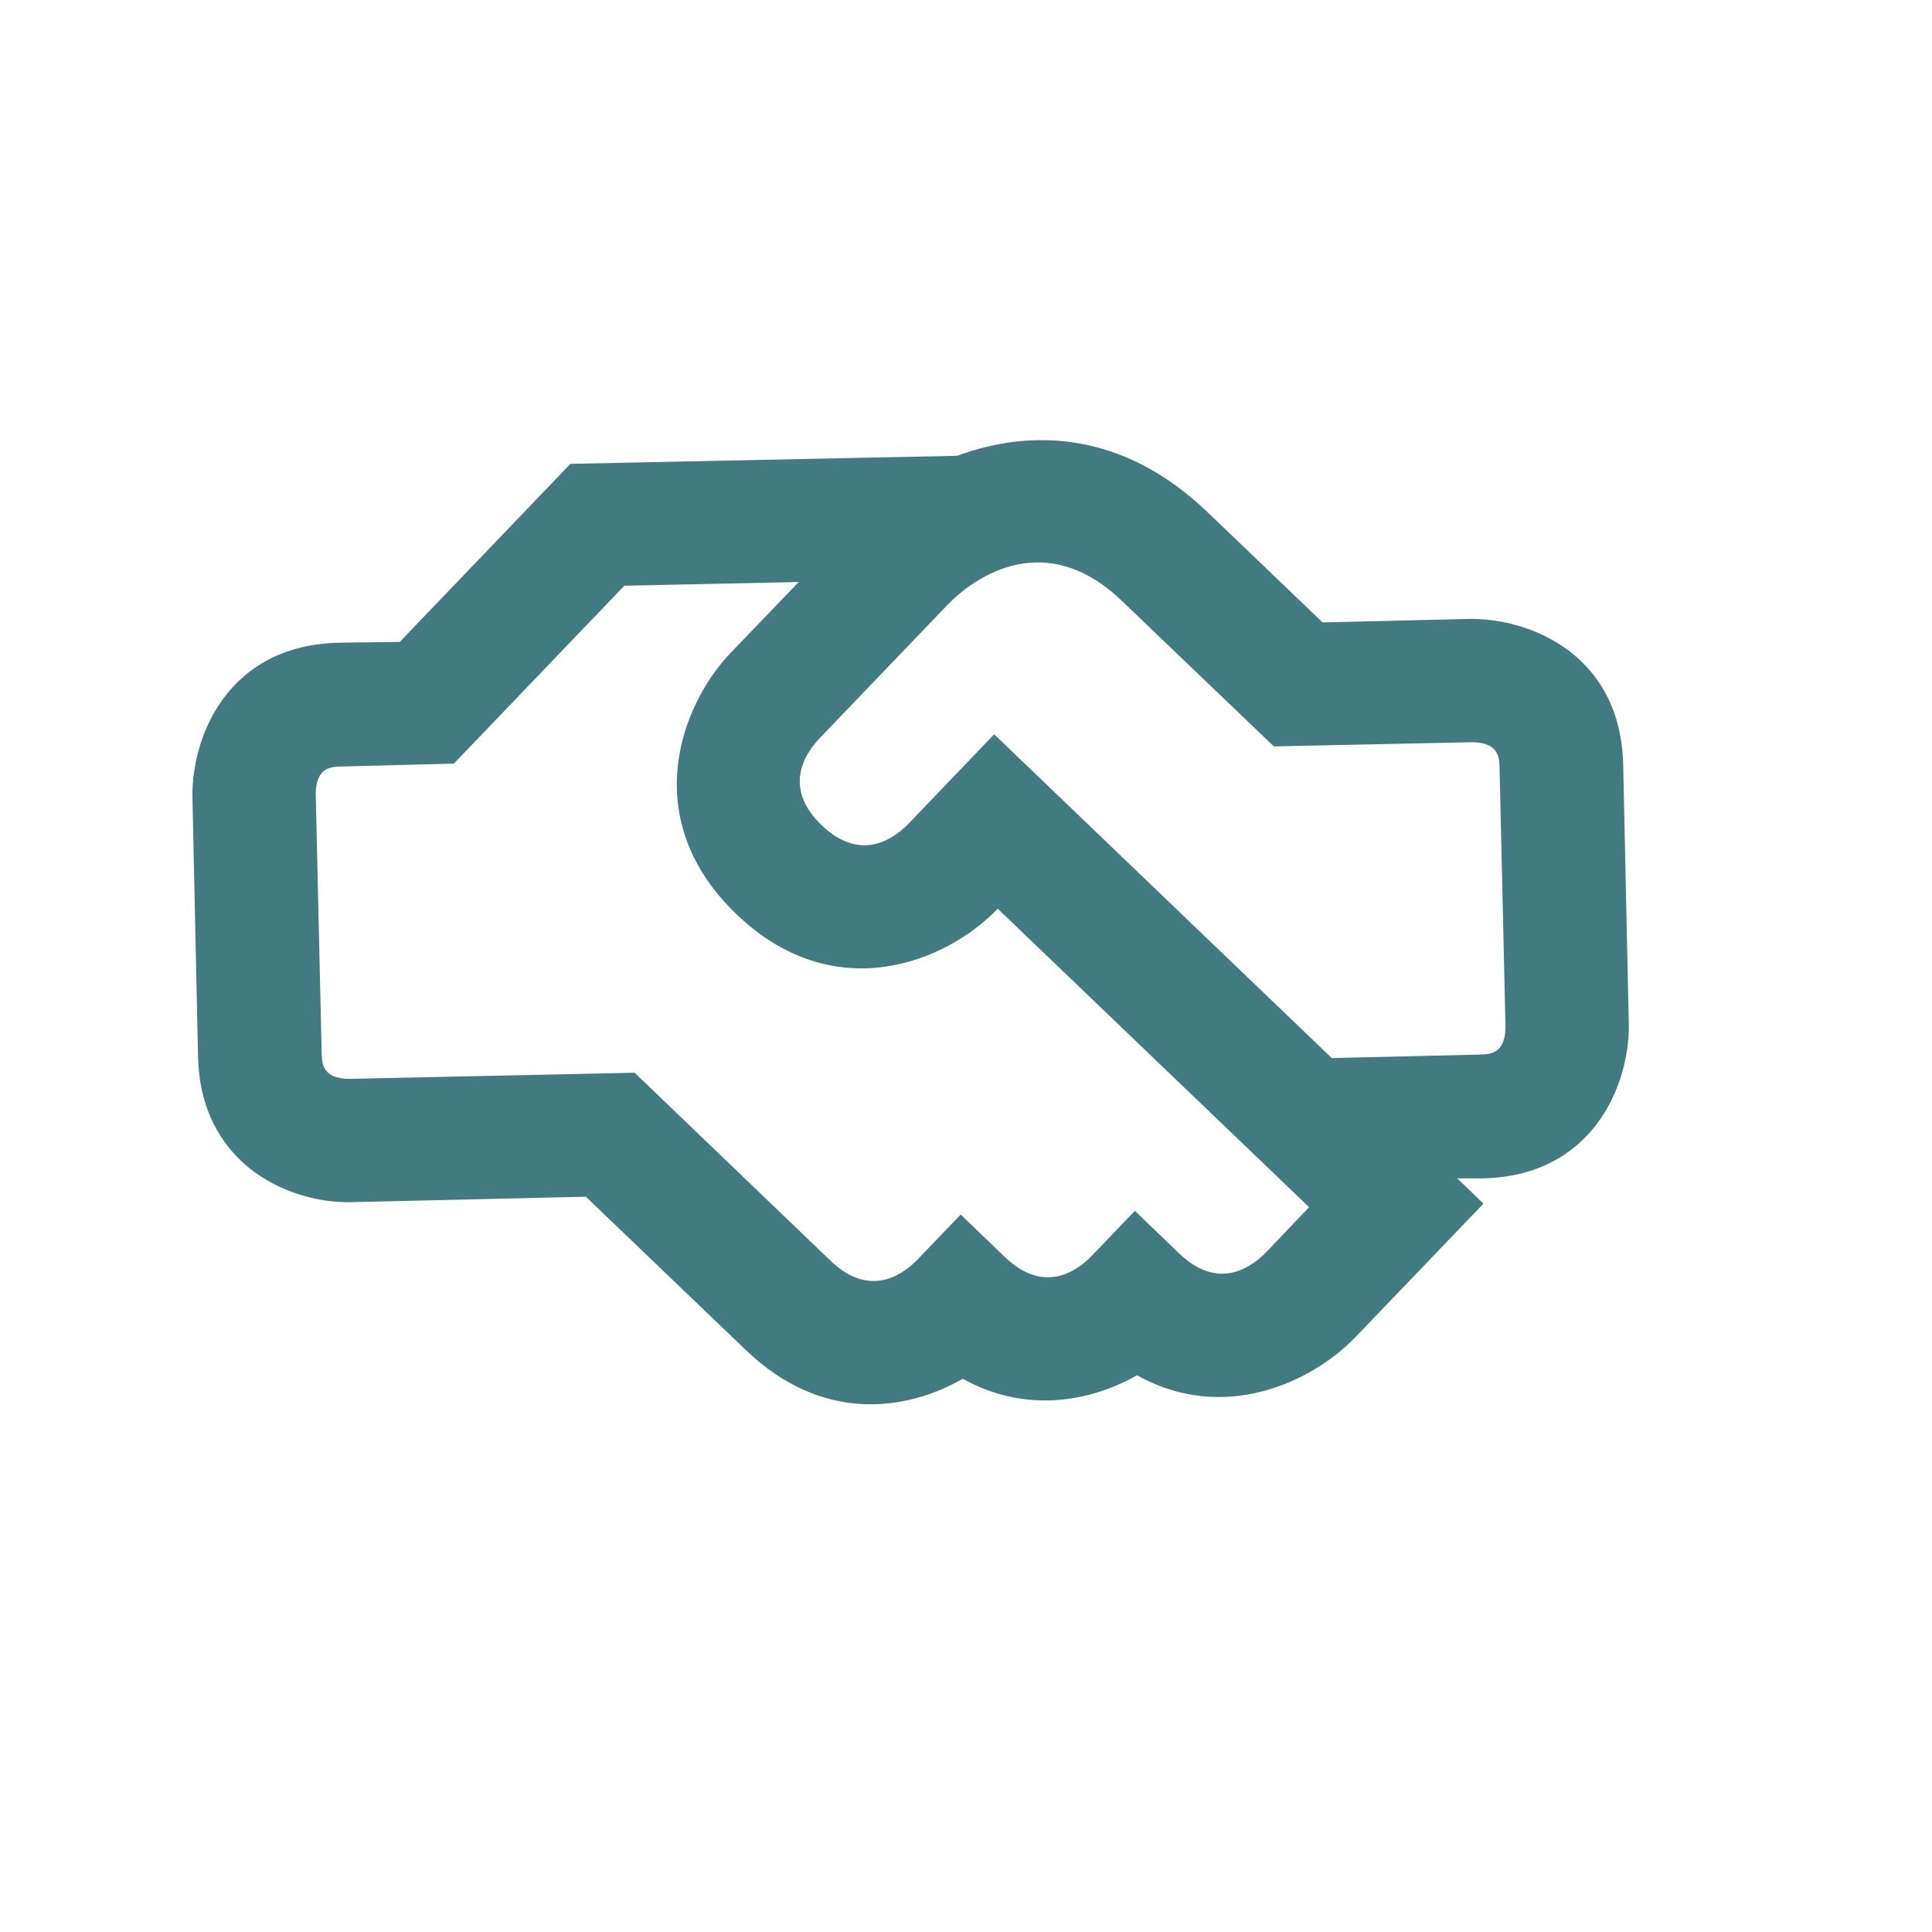 <?xml version="1.0" encoding="UTF-8"?> <svg xmlns="http://www.w3.org/2000/svg" width="12" height="12" viewBox="0 0 12 12" fill="none"><path d="M9.211 7.319C9.887 7.304 10.117 6.75 10.117 6.374L10.082 4.75C10.066 4.071 9.514 3.844 9.138 3.844L8.215 3.866L7.499 3.18C6.974 2.677 6.405 2.661 5.946 2.831L3.543 2.881L2.483 3.987L2.102 3.992C1.422 4.009 1.196 4.561 1.195 4.937L1.23 6.561C1.236 6.853 1.343 7.062 1.495 7.208C1.691 7.396 1.964 7.471 2.175 7.467L3.639 7.433L4.631 8.384C5.1 8.835 5.619 8.77 5.98 8.564C6.372 8.781 6.771 8.707 7.062 8.542C7.597 8.842 8.146 8.589 8.419 8.305L9.214 7.476L9.051 7.319L9.211 7.319ZM7.867 7.775C7.747 7.899 7.549 8.001 7.325 7.786L7.049 7.521L6.784 7.797C6.665 7.922 6.467 8.023 6.243 7.809L5.967 7.544L5.702 7.82C5.582 7.945 5.384 8.046 5.16 7.832L3.942 6.663L2.167 6.701C2.004 6.699 1.999 6.604 1.998 6.544L1.961 4.929C1.963 4.766 2.058 4.762 2.118 4.761L2.819 4.743L3.878 3.638L4.961 3.615L4.539 4.054C4.219 4.389 3.966 5.095 4.574 5.678C5.181 6.261 5.877 5.978 6.197 5.644L8.131 7.498L7.867 7.775ZM9.194 6.55L8.272 6.572L6.175 4.561L5.645 5.114C5.525 5.238 5.327 5.34 5.103 5.125C4.88 4.911 4.973 4.709 5.092 4.584L5.887 3.755C6.009 3.628 6.464 3.248 6.969 3.733L7.912 4.636L9.146 4.61C9.308 4.612 9.313 4.707 9.314 4.766L9.351 6.382C9.349 6.544 9.254 6.549 9.194 6.55Z" fill="#427A81"></path></svg> 
